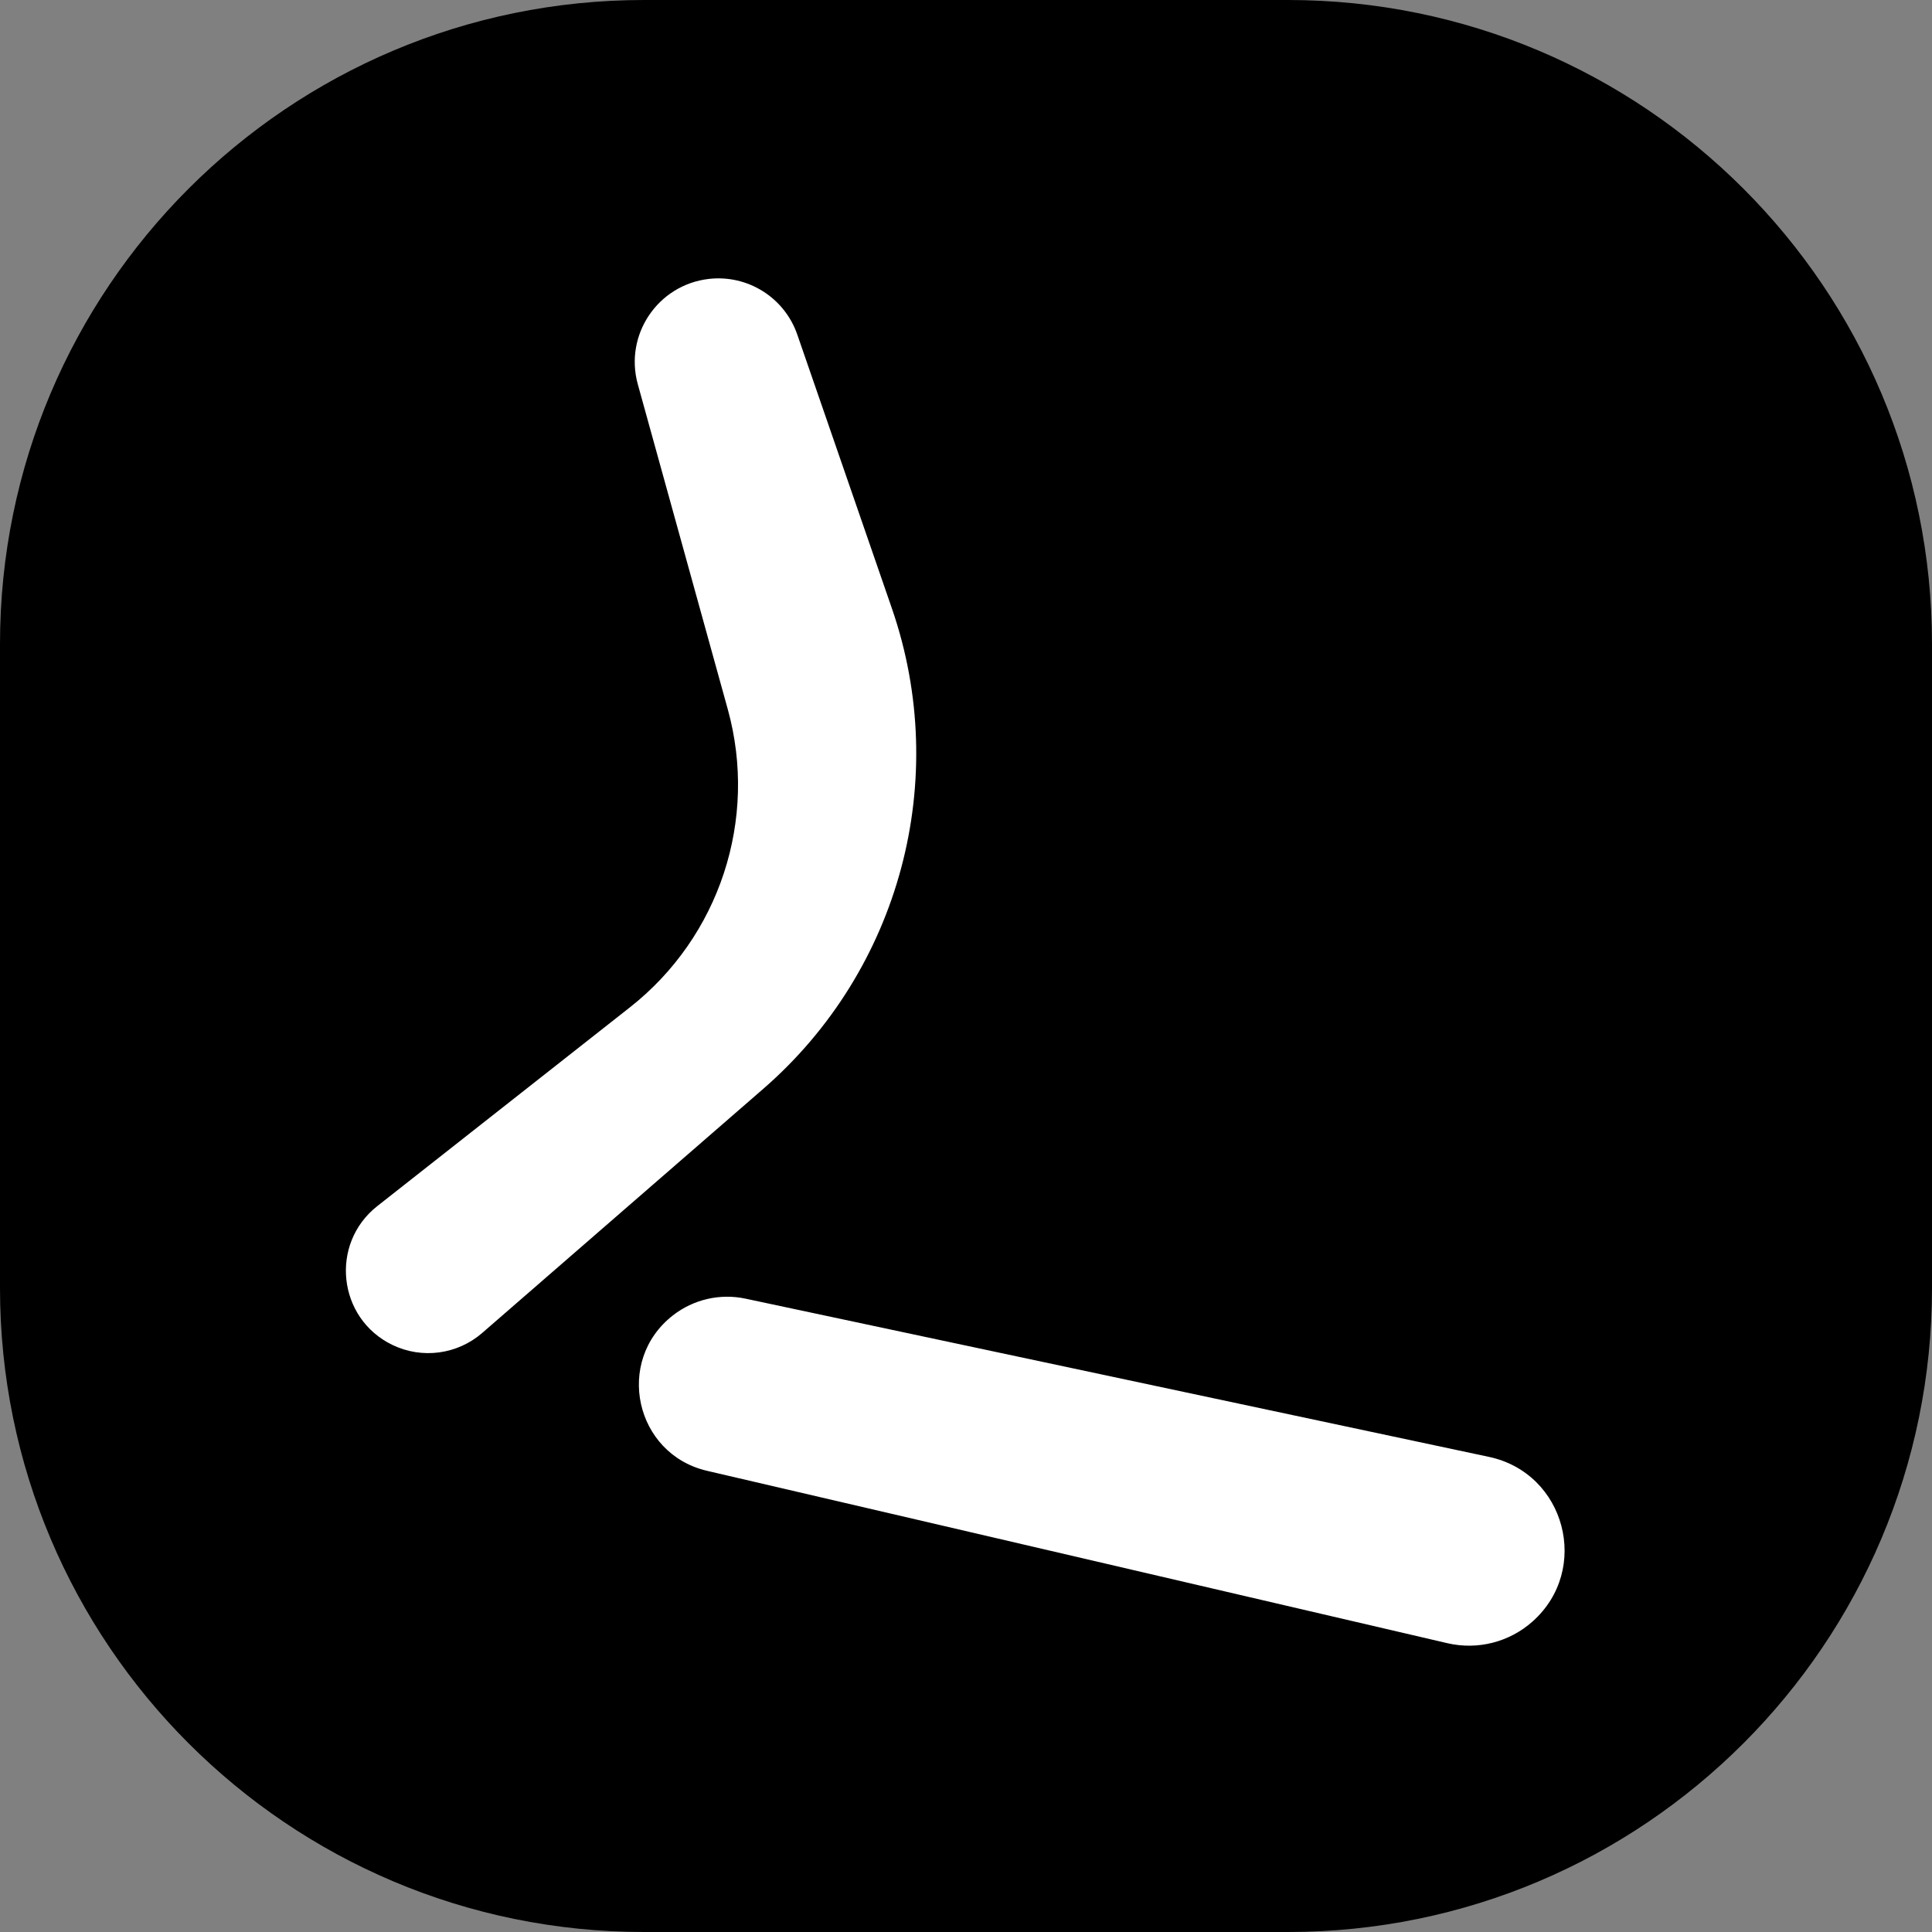 <svg width="120" height="120" viewBox="0 0 120 120" fill="none" xmlns="http://www.w3.org/2000/svg">
<rect x="0" y="0" width="120" height="120" fill="#808080" stroke="none"/>
<path d="M0 40C0 17.909 17.909 0 40 0H80C102.091 0 120 17.909 120 40V80C120 102.091 102.091 120 80 120H40C17.909 120 0 102.091 0 80V40Z" fill="black"/>
<path d="M55.397 37.789C59.073 48.431 55.911 60.243 47.407 67.63L29.952 82.791C28.408 84.132 26.214 84.425 24.373 83.536V83.536C20.969 81.892 20.465 77.25 23.437 74.911L39.127 62.566C44.698 58.182 47.094 50.882 45.203 44.052L39.615 23.867C38.766 20.798 40.855 17.694 44.019 17.325V17.325C46.438 17.044 48.727 18.482 49.522 20.784L55.397 37.789ZM41.794 81.702C43.071 80.706 44.722 80.325 46.306 80.662L92.484 90.49C97.234 91.501 98.817 97.483 95.19 100.714V100.714C93.751 101.996 91.778 102.499 89.901 102.062L43.919 91.356C39.434 90.312 38.163 84.535 41.794 81.702V81.702Z" fill="white"/>
</svg>

